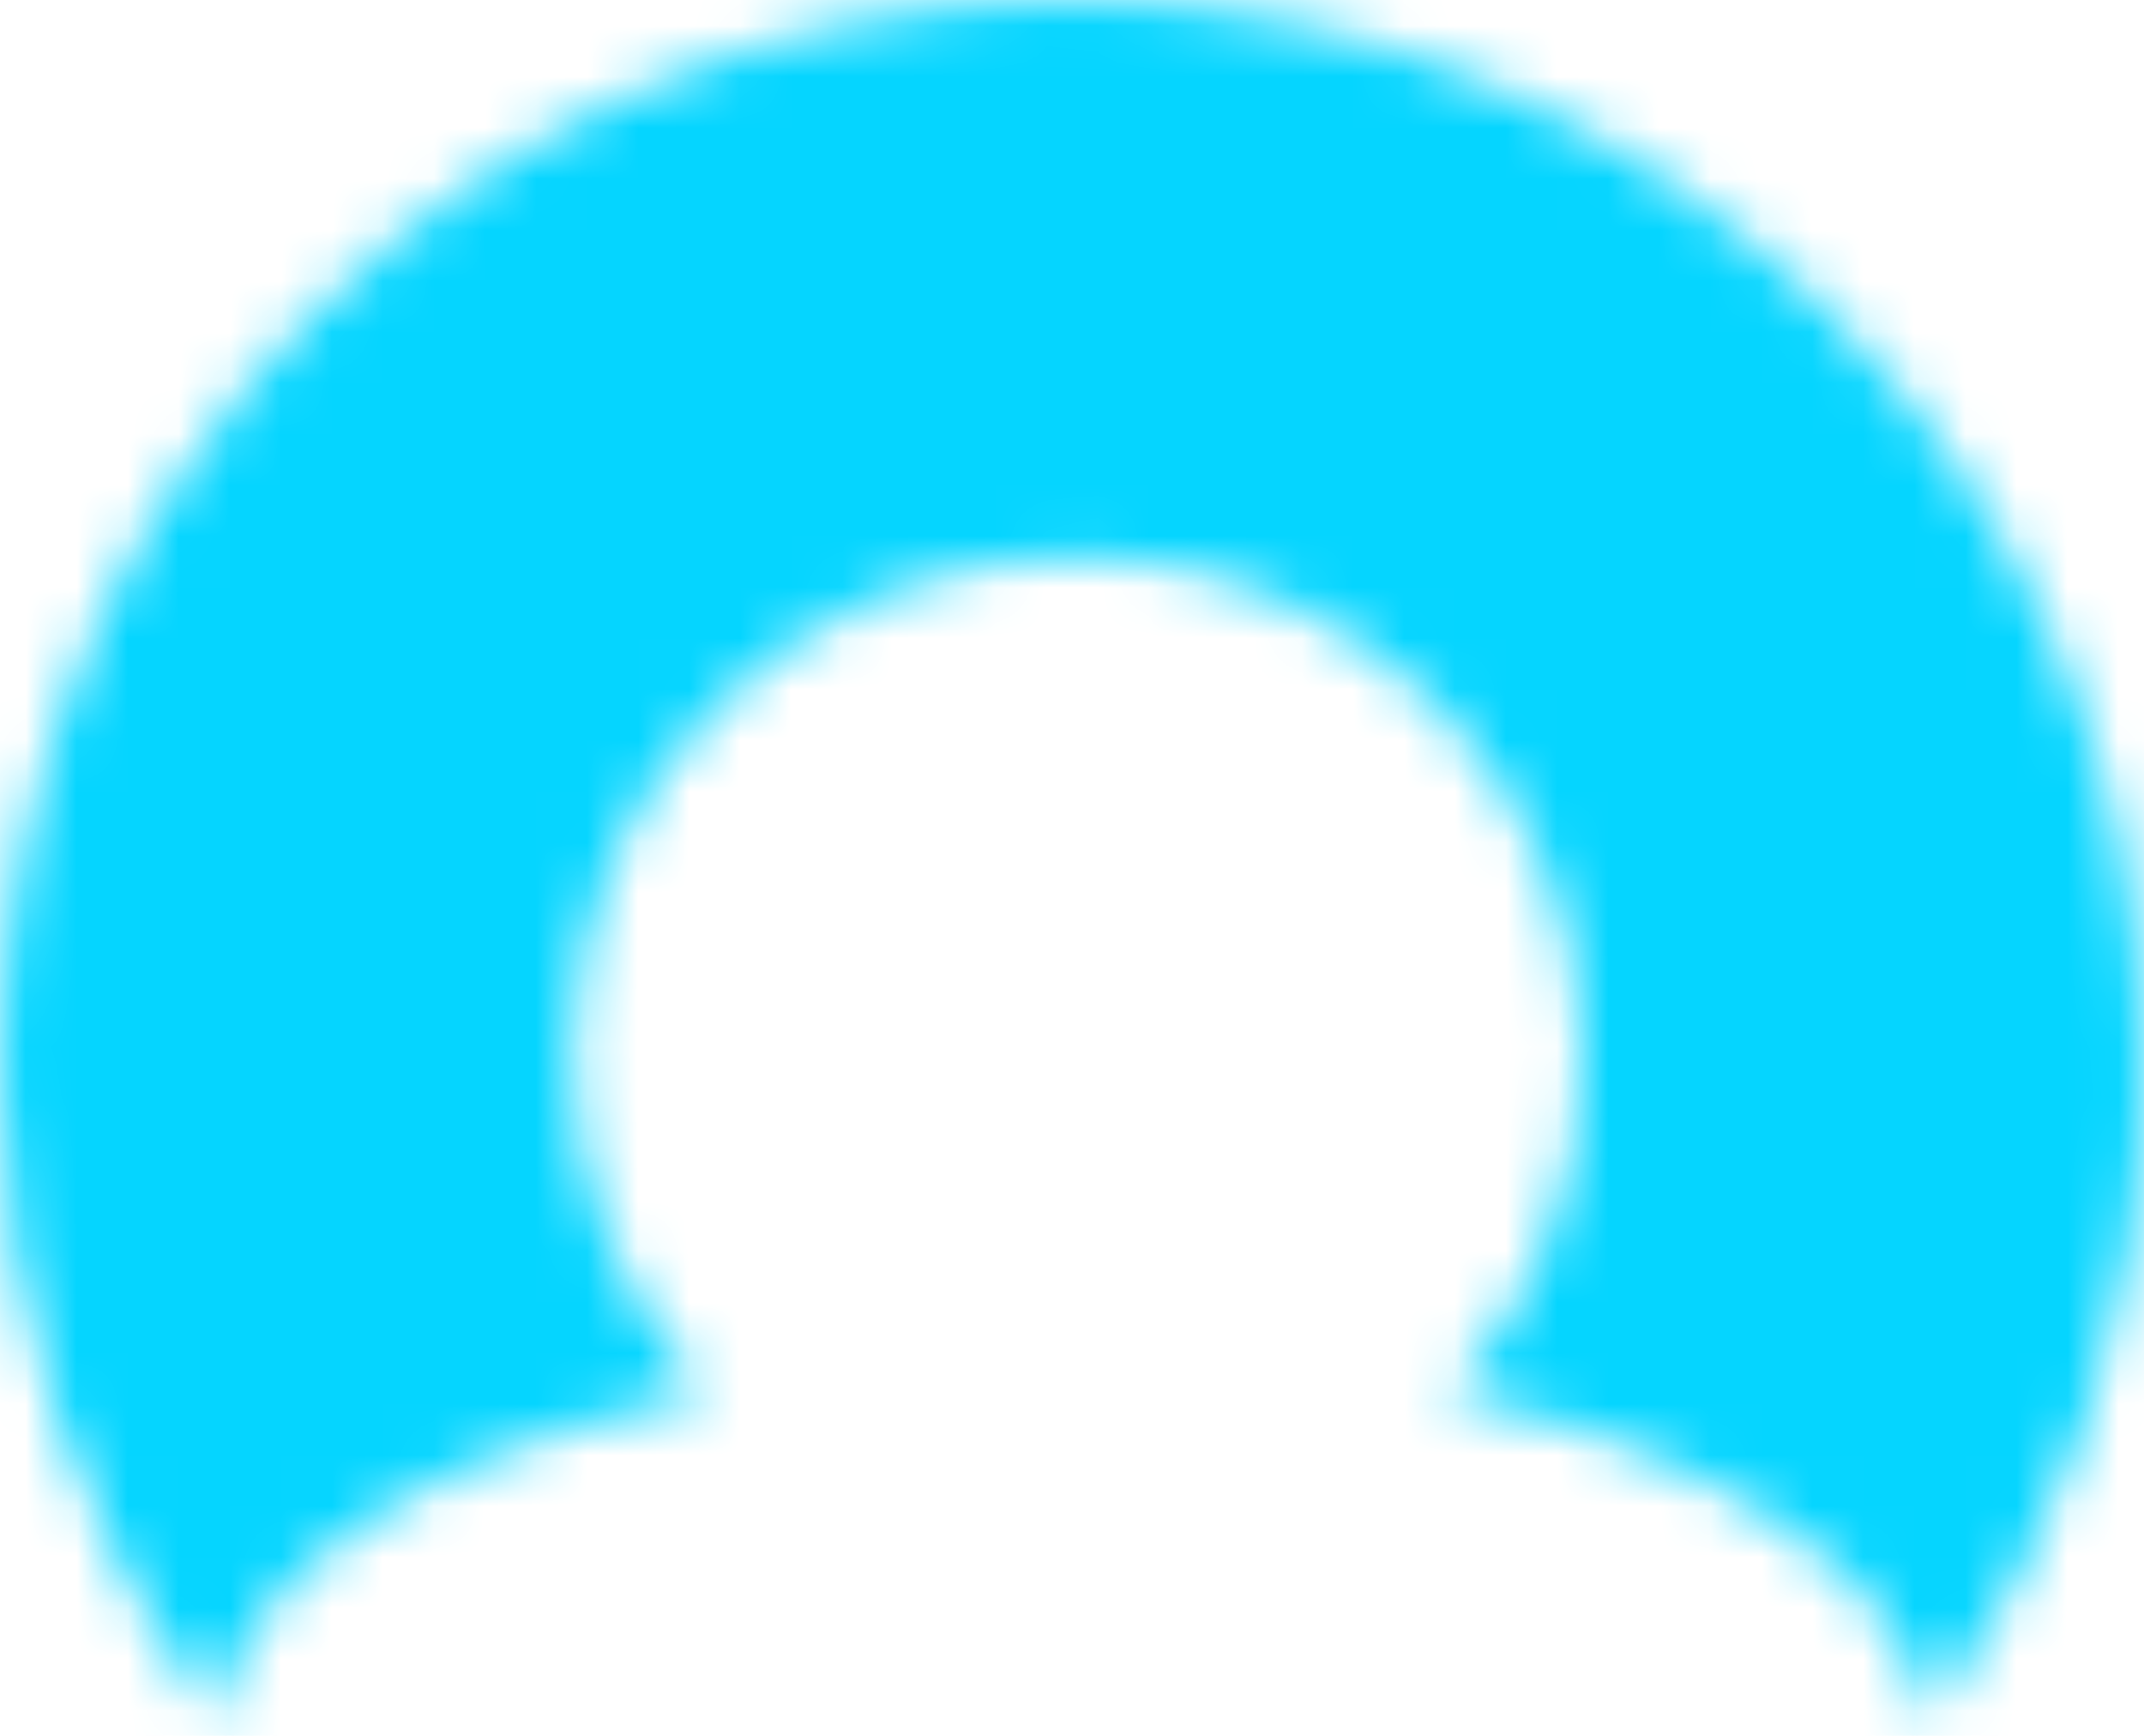 <svg width="42" height="34" viewBox="0 0 42 34" fill="none" xmlns="http://www.w3.org/2000/svg">
<mask id="mask0_118_772" style="mask-type:luminance" maskUnits="userSpaceOnUse" x="0" y="0" width="42" height="34">
<path d="M4.2 33.7C1.6 30.1 0 25.8 0 21C0 9.4 9.4 0 21 0C32.6 0 42 9.4 42 21C42 25.8 40.4 30.1 37.8 33.7C37.4 30.9 33.6 28.4 28.4 27.3C30 25.6 31 23.3 31 20.7C31 15.3 26.6 10.9 21.1 10.9C15.6 10.9 11.2 15.3 11.2 20.7C11.2 23.2 12.2 25.5 13.8 27.3C8.4 28.4 4.7 30.8 4.2 33.7Z" fill="white"/>
</mask>
<g mask="url(#mask0_118_772)">
<path d="M47 -5H-5V47H47V-5Z" fill="#05D5FF"/>
</g>
</svg>
